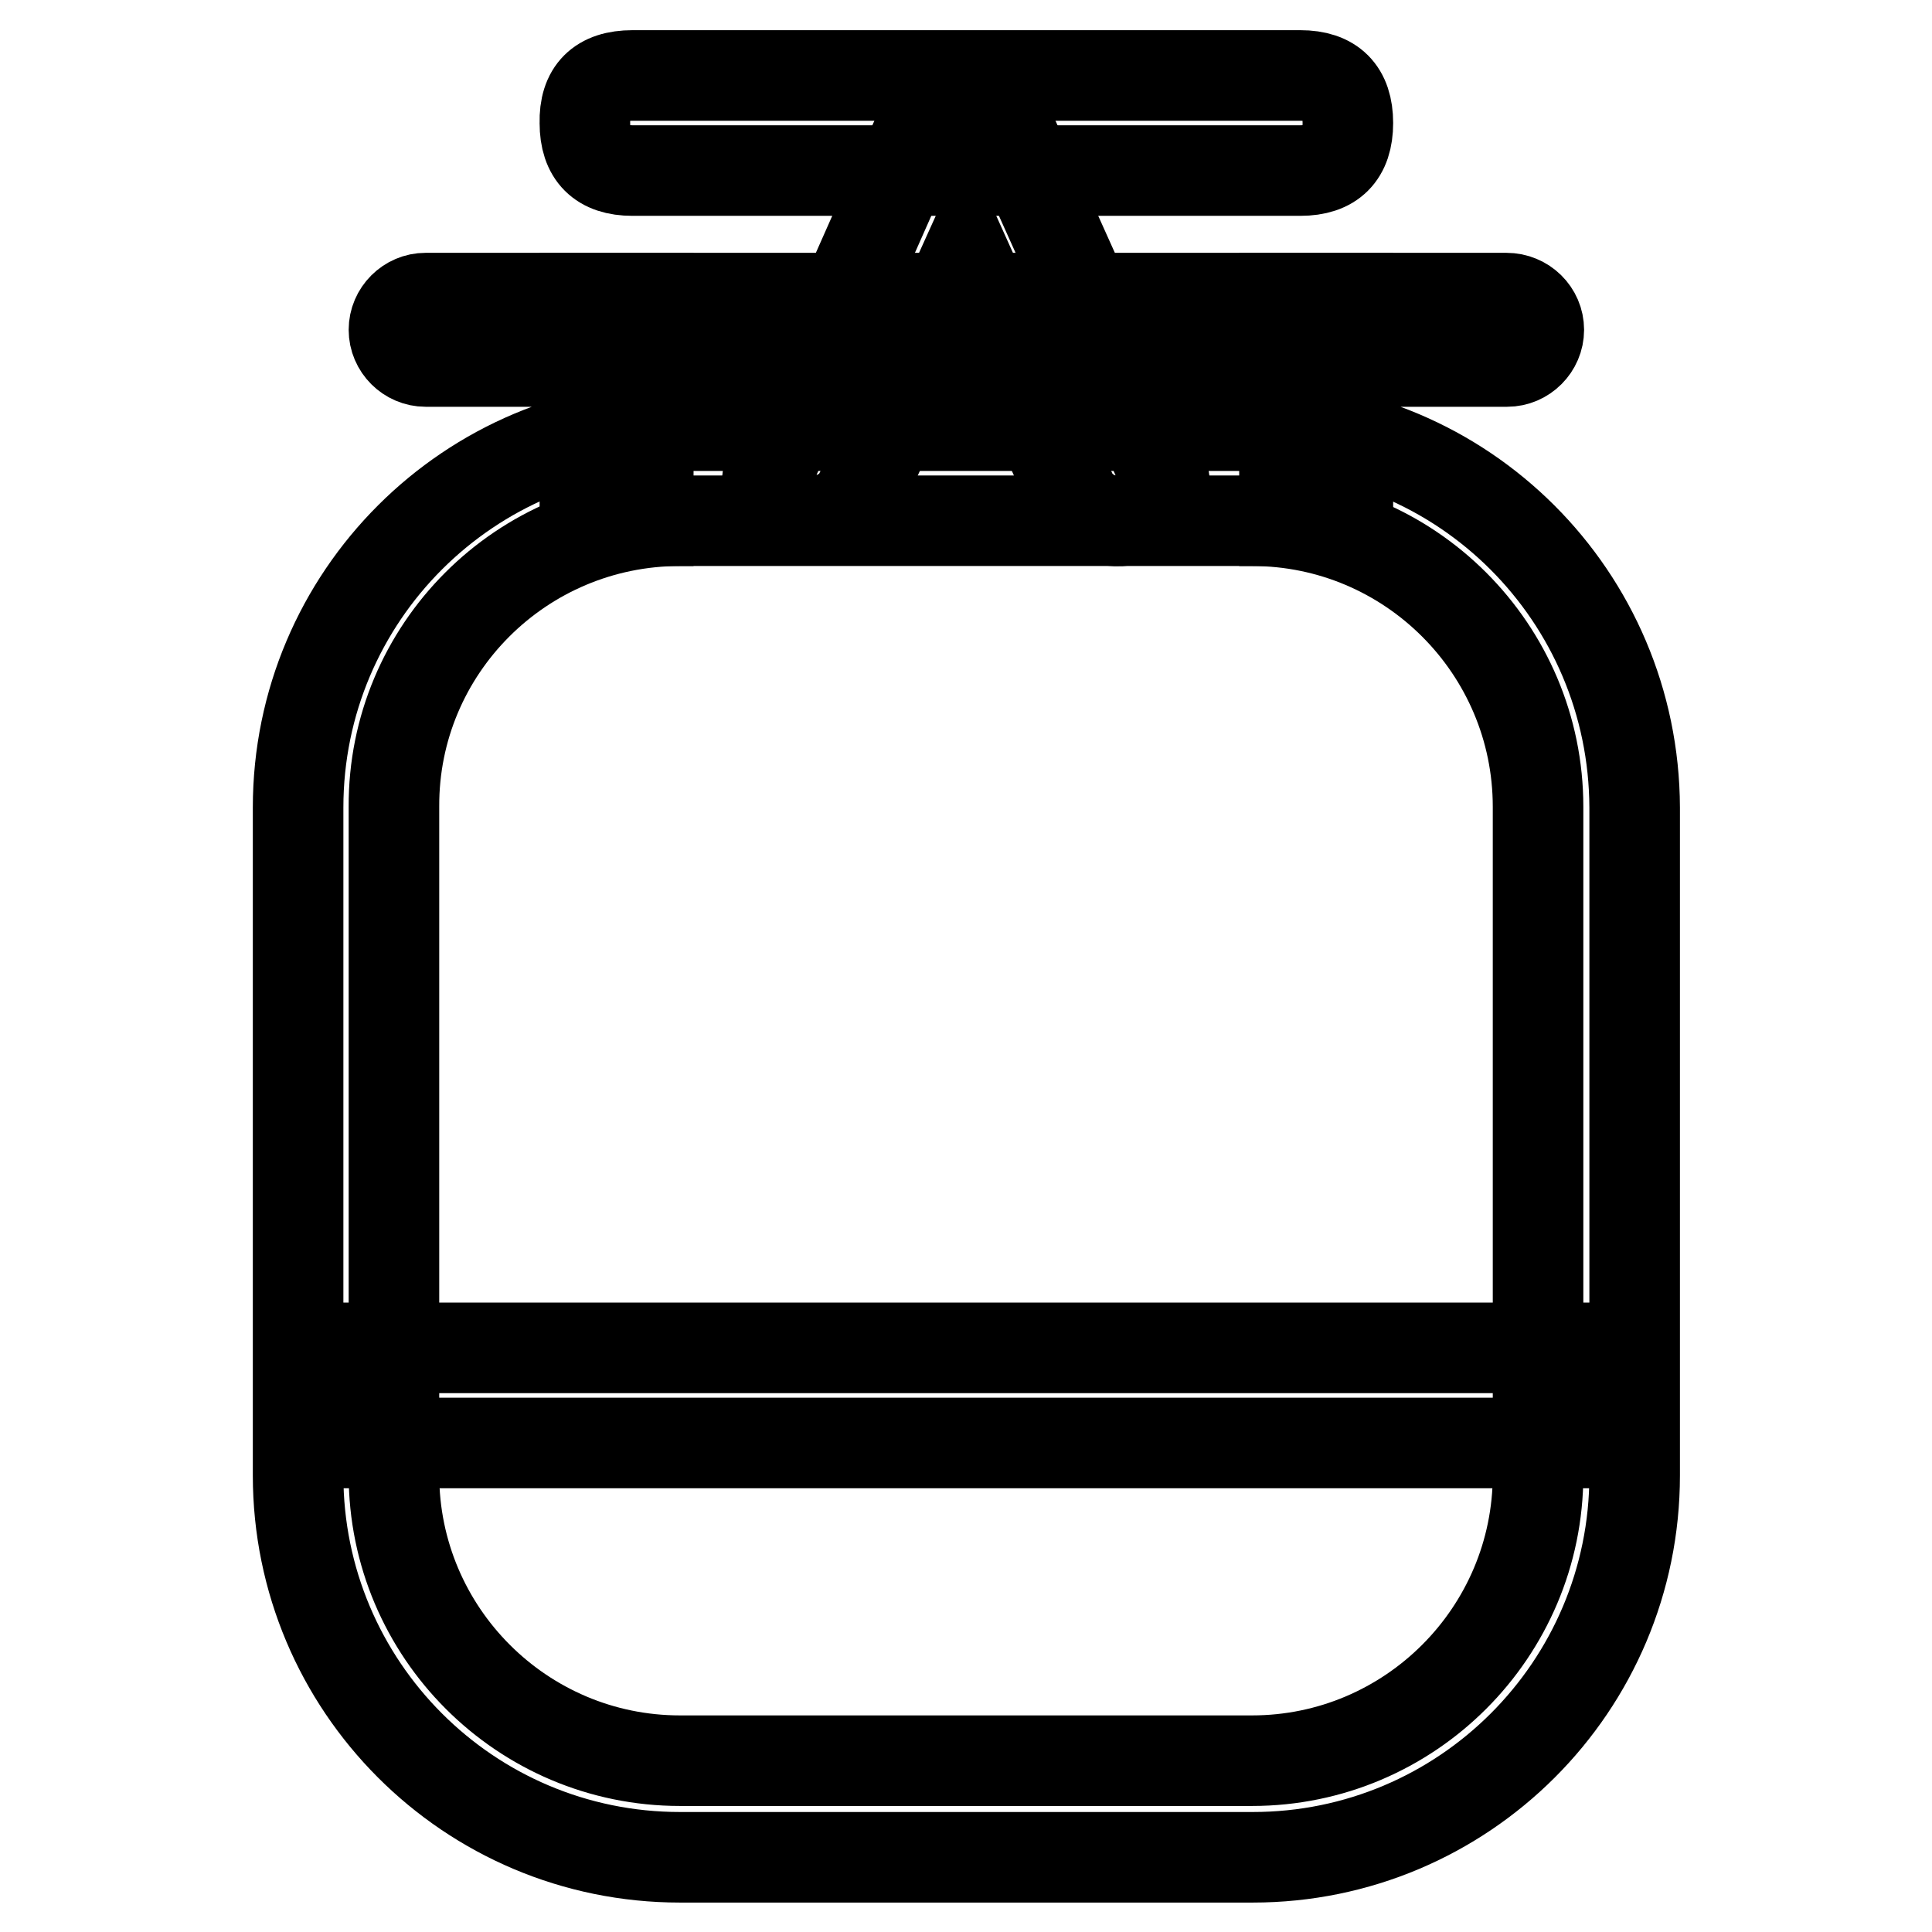 <?xml version="1.0" encoding="utf-8"?>
<!-- Svg Vector Icons : http://www.onlinewebfonts.com/icon -->
<!DOCTYPE svg PUBLIC "-//W3C//DTD SVG 1.1//EN" "http://www.w3.org/Graphics/SVG/1.1/DTD/svg11.dtd">
<svg version="1.1" xmlns="http://www.w3.org/2000/svg" xmlns:xlink="http://www.w3.org/1999/xlink" x="0px" y="0px" viewBox="0 0 256 256" enable-background="new 0 0 256 256" xml:space="preserve">
<g> <path stroke-width="12" fill-opacity="0" stroke="#000000"  d="M165.9,69c20.9,0,37.9,17,37.9,37.9v88.5c0,20.9-17,37.9-37.9,37.9l0,0H90.1c-20.9,0-37.9-17-37.9-37.9l0,0 v-88.5C52.1,86,69.1,69,90.1,69H165.9 M165.9,56.4H90.1c-27.9,0-50.6,22.6-50.6,50.6v88.5c0,27.9,22.6,50.6,50.6,50.6h75.9 c27.9,0,50.6-22.6,50.6-50.6v-88.5C216.5,79,193.9,56.4,165.9,56.4z M199.6,39.5H56.4c-2.3,0-4.2,1.9-4.2,4.2 c0,2.3,1.9,4.2,4.2,4.2h143.3c2.3,0,4.2-1.9,4.2-4.2C203.9,41.4,202,39.5,199.6,39.5z"/> <path stroke-width="12" fill-opacity="0" stroke="#000000"  d="M85.9,39.5h-8.4V69h8.4V39.5z M178.6,39.5h-8.4V69h8.4V39.5z"/> <path stroke-width="12" fill-opacity="0" stroke="#000000"  d="M83.8,10h88.5c4.2,0,6.3,2.1,6.3,6.3l0,0c0,4.2-2.1,6.3-6.3,6.3H83.8c-4.2,0-6.3-2.1-6.3-6.3l0,0 C77.4,12.1,79.5,10,83.8,10z"/> <path stroke-width="12" fill-opacity="0" stroke="#000000"  d="M154,62.1l-20-44.5c-0.1-0.3-0.3-0.5-0.5-0.7v-0.2l-0.5-0.6h-0.2l-0.7-0.5h-0.3l-0.7-0.3H130l-0.7-1.1h-4.2 l-0.7,0.3h-0.3c-0.2,0.1-0.4,0.3-0.6,0.5h-0.3l-0.5,0.6v0.2c-0.2,0.2-0.3,0.5-0.5,0.7L102,62.1c-1,2.6,0.3,5.4,2.9,6.3 c0.3,0.1,0.6,0.2,0.9,0.2c3.1,1,6.5-0.2,8.1-3.1L128,34.3l14.1,31.3c1.6,2.8,5,4.1,8.1,3.1c2.7-0.5,4.5-3,4-5.7 C154.1,62.7,154.1,62.4,154,62.1z M43.7,178.6h168.6v12.6H43.7V178.6z"/></g>
</svg>